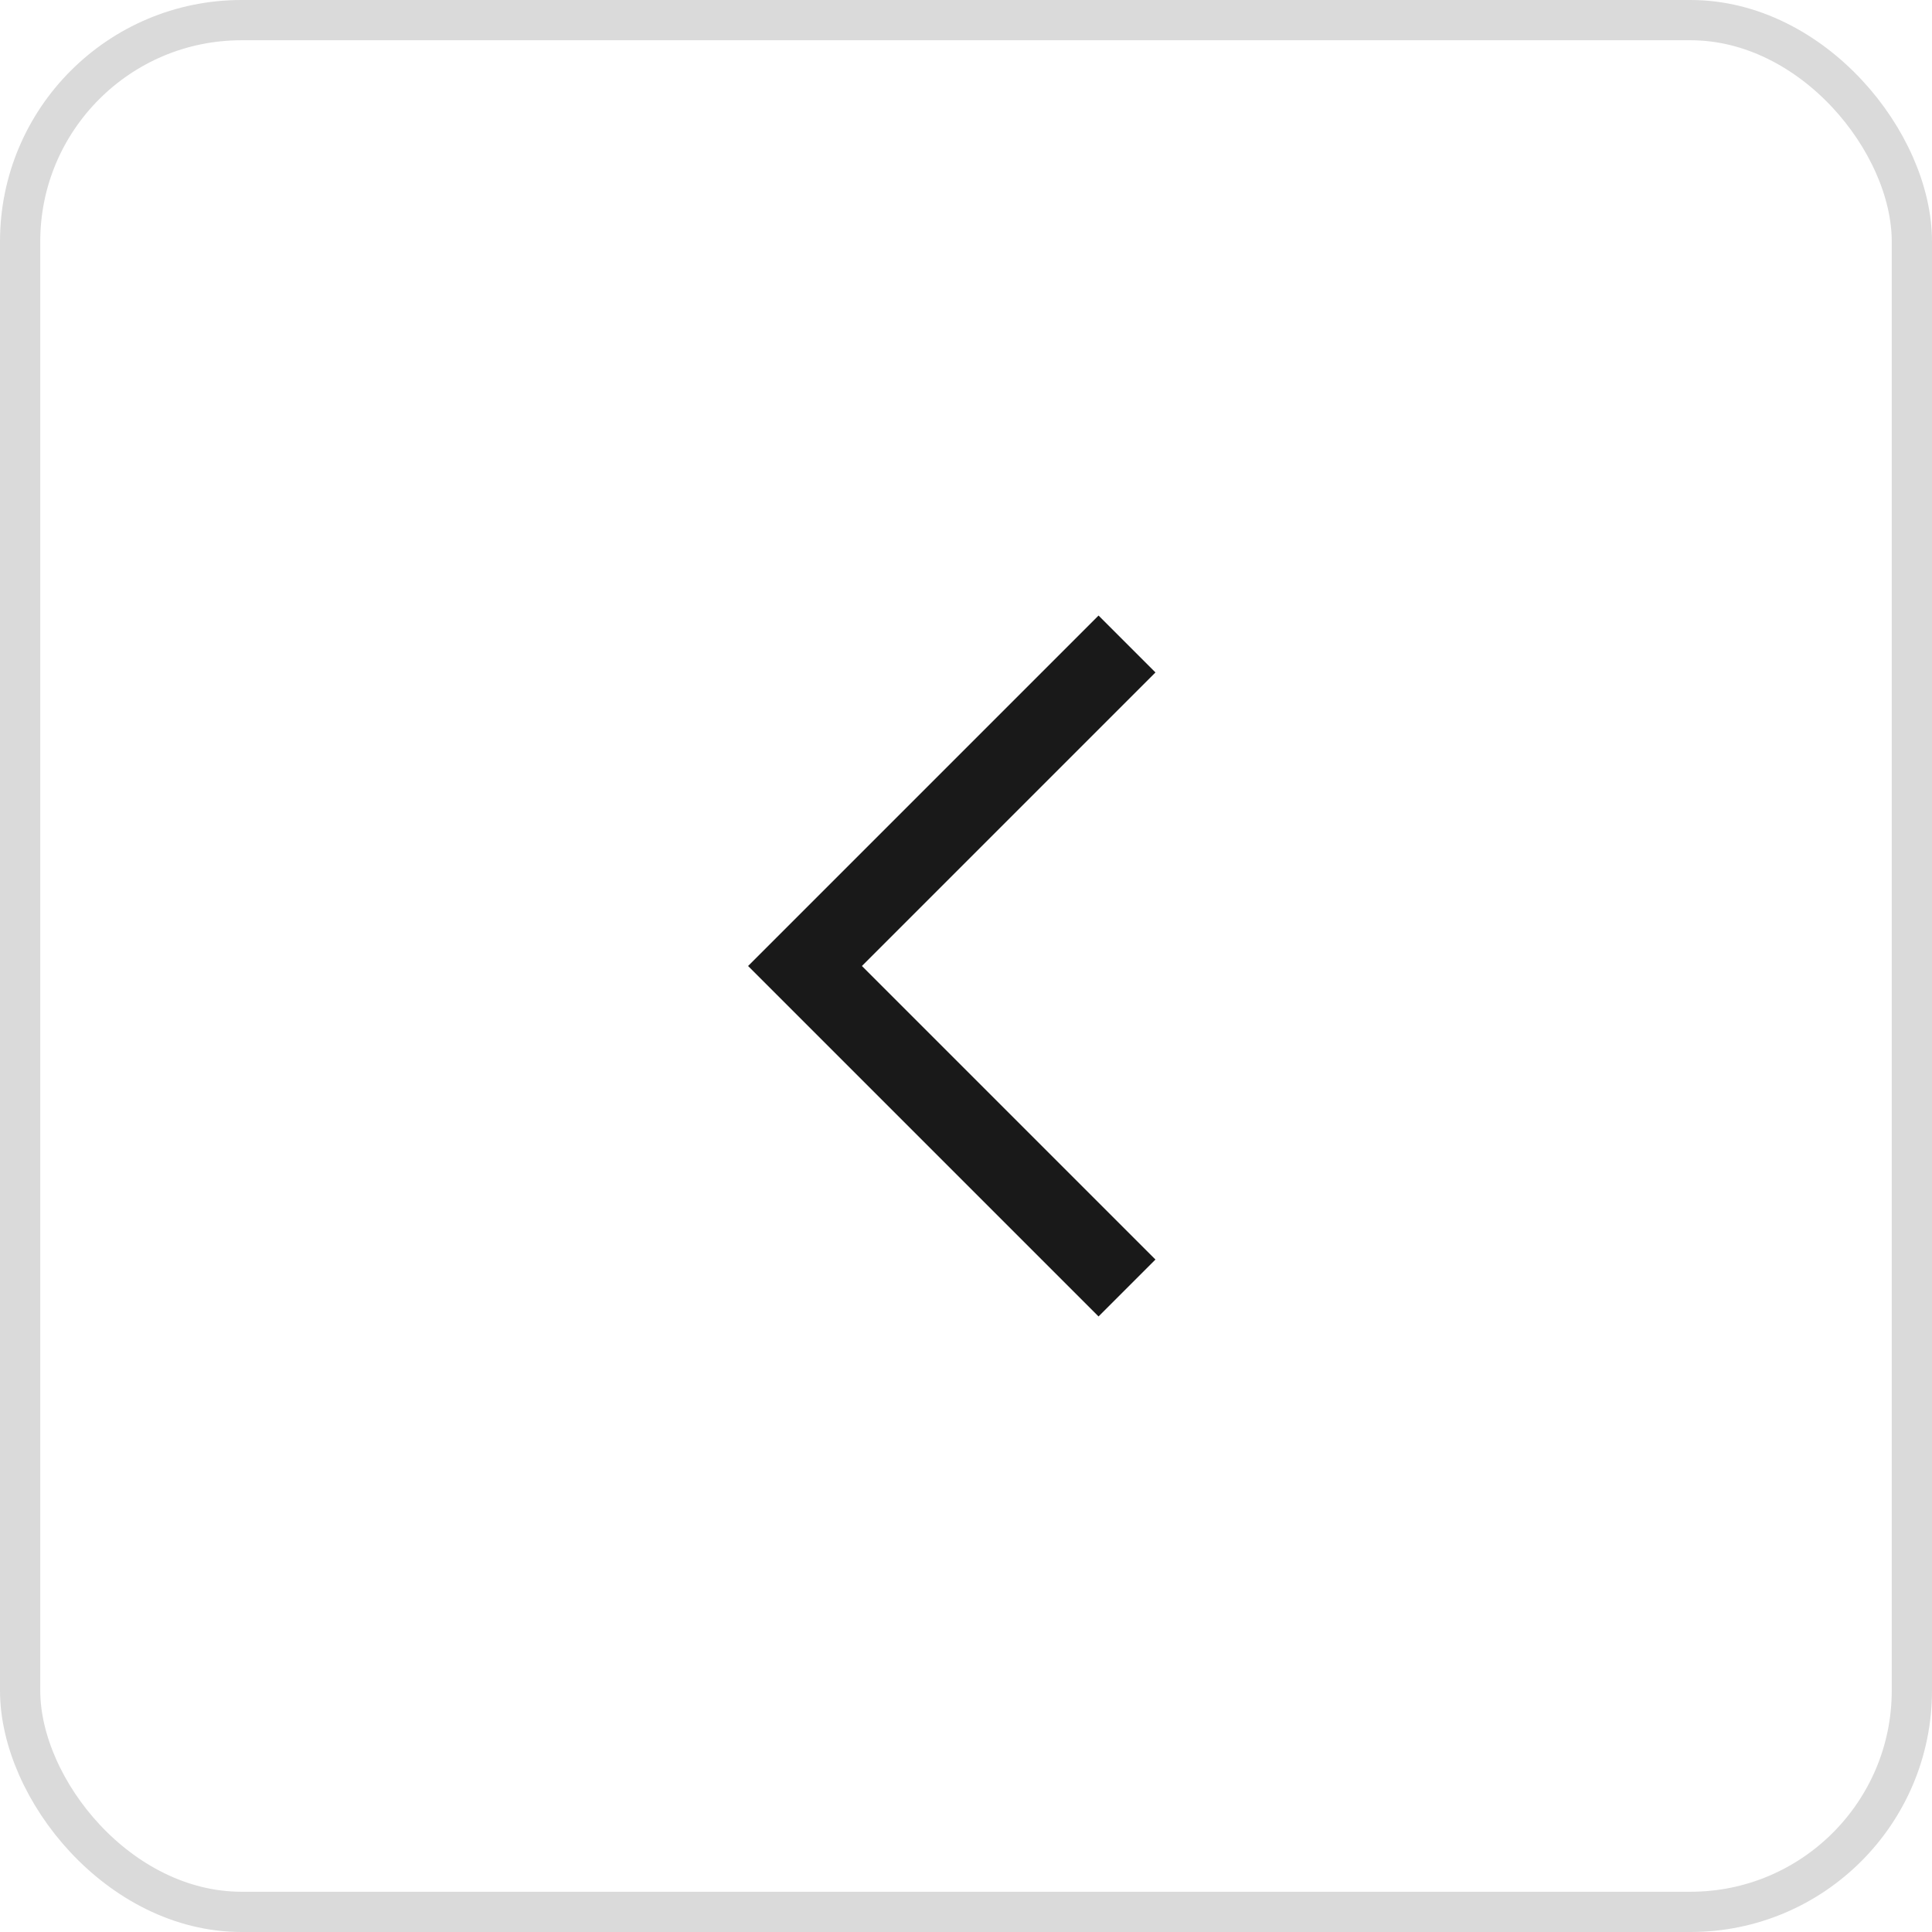 <svg width="48" height="48" viewBox="0 0 48 48" fill="none" xmlns="http://www.w3.org/2000/svg">
<path d="M28 16L20 24L28 32" stroke="#191919" stroke-width="2"/>
<rect x="0.5" y="0.5" width="47" height="47" rx="5.5" stroke="#DADADA"/>
</svg>
